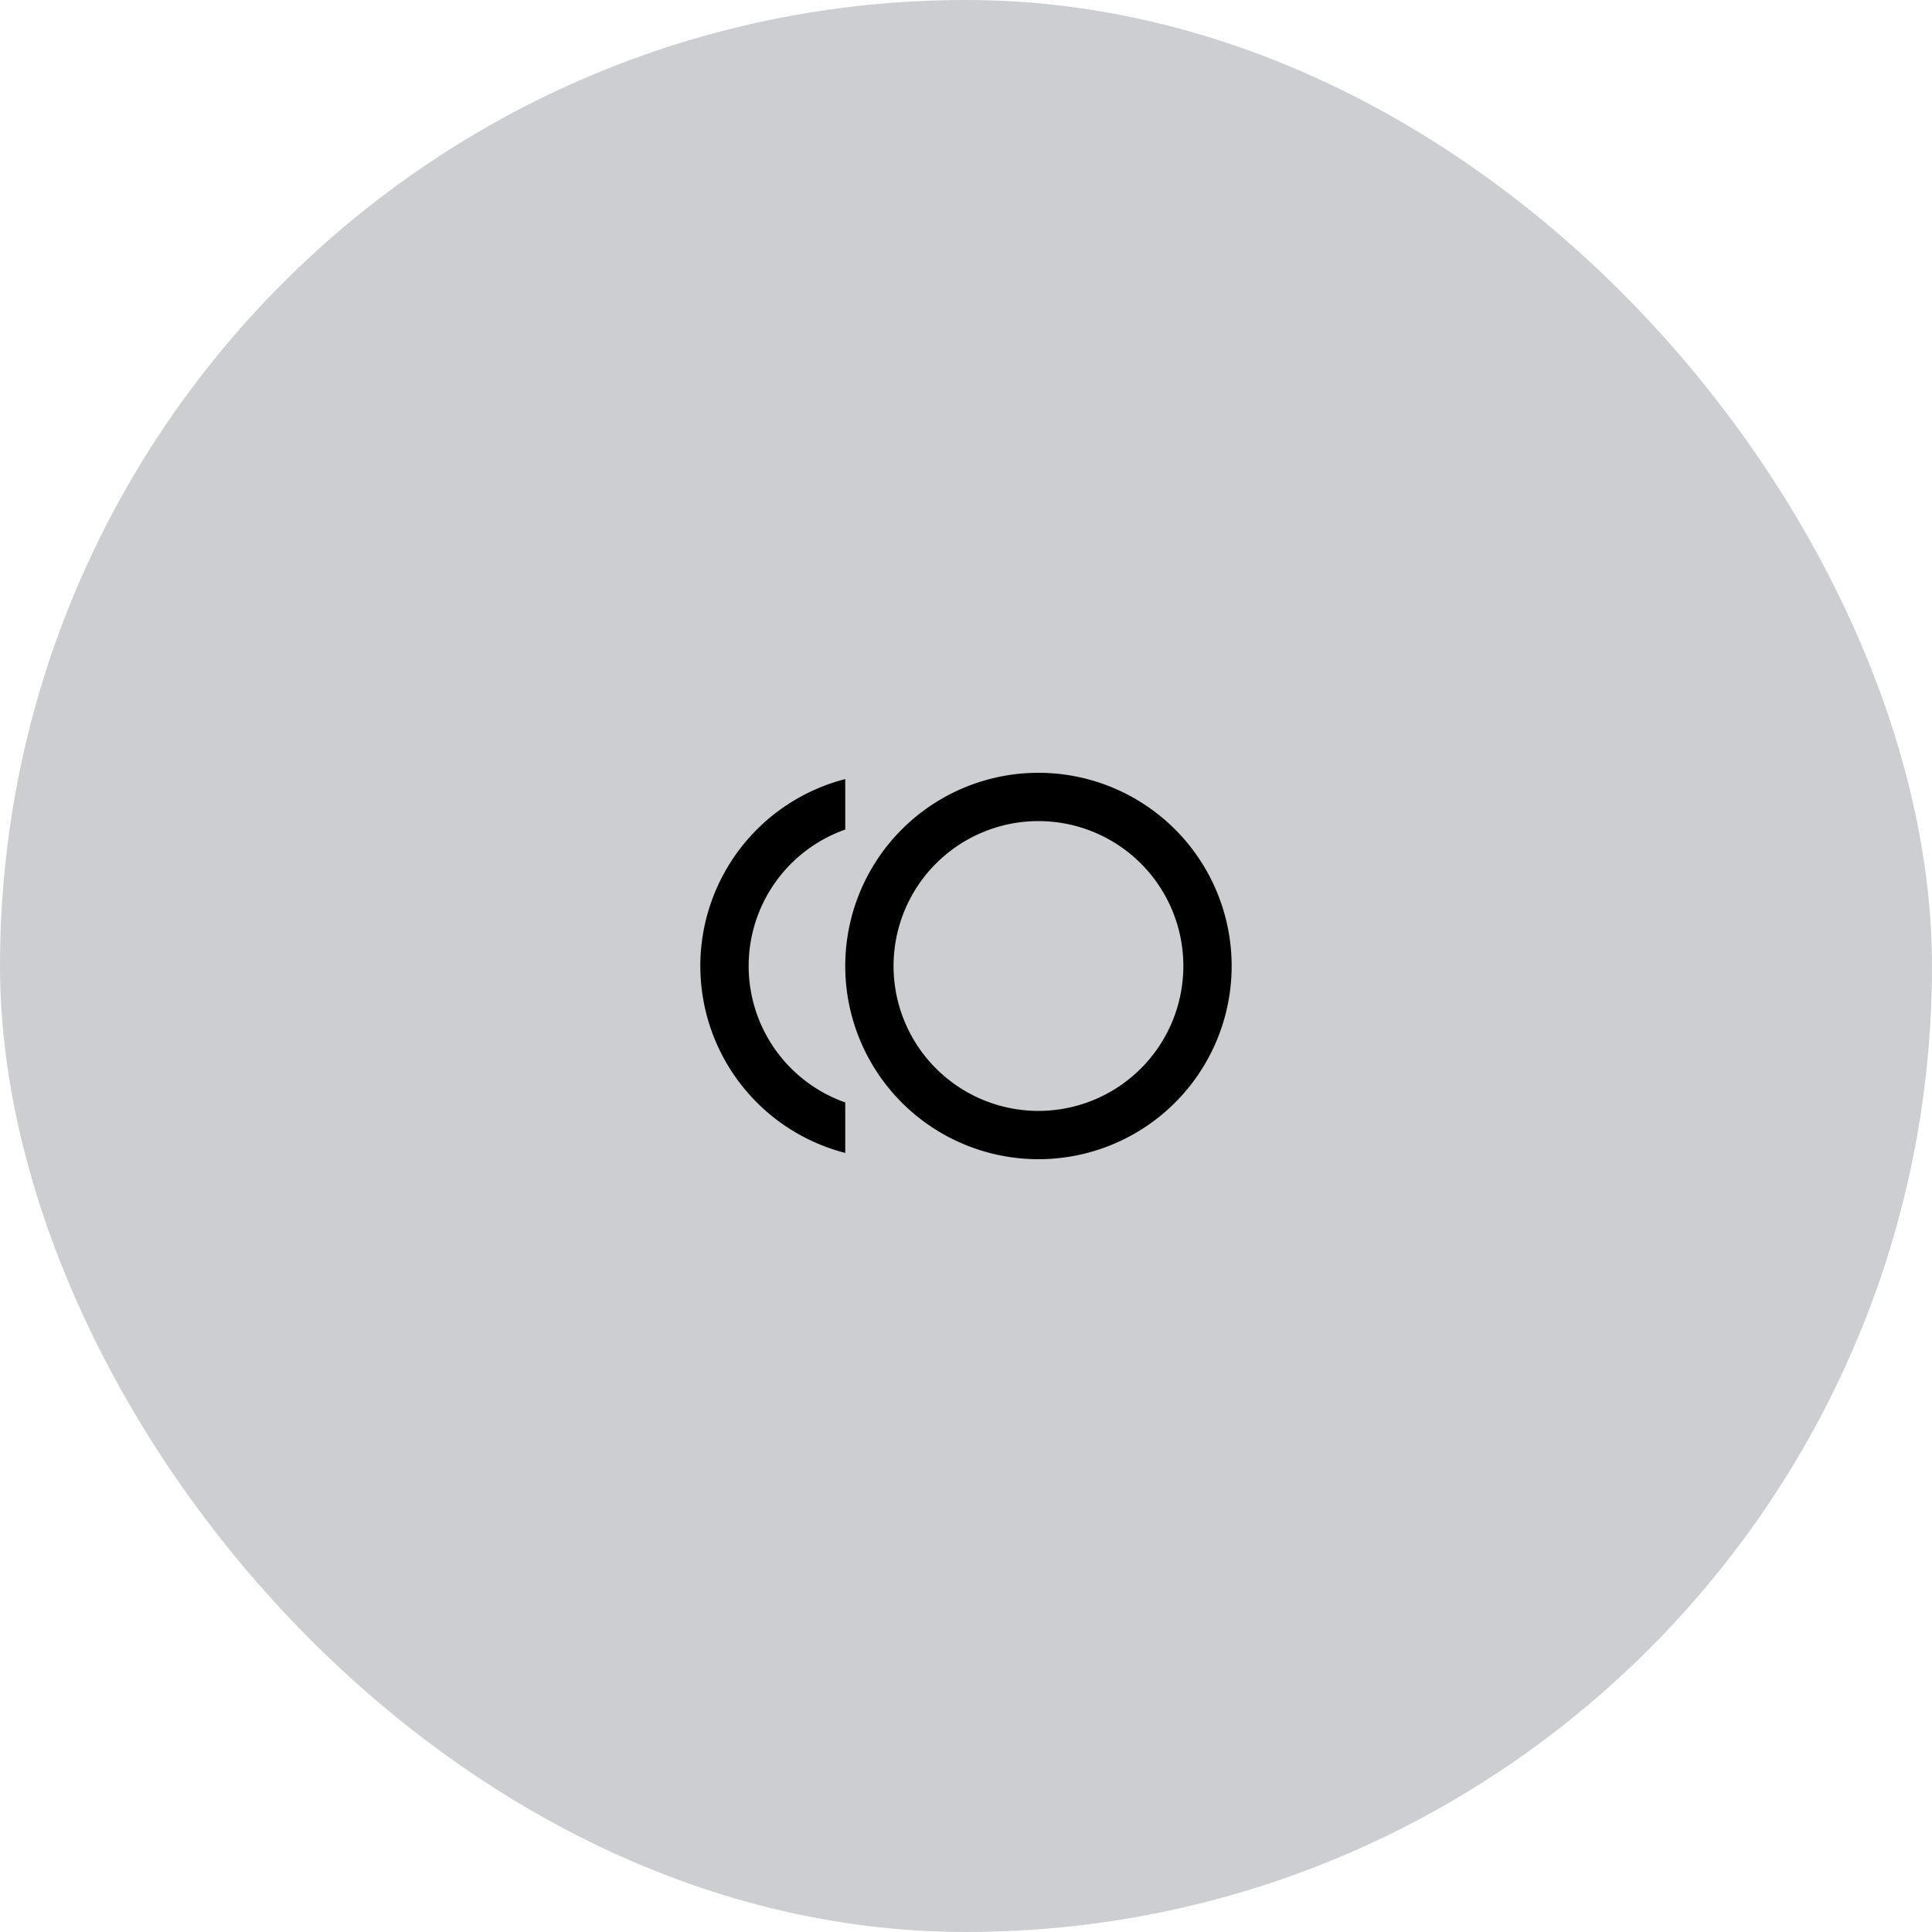 <svg xmlns="http://www.w3.org/2000/svg" width="80" height="80" viewBox="0 0 80 80">
  <g id="Group_298" data-name="Group 298" transform="translate(-1087 -1522)">
    <rect id="bg" width="80" height="80" rx="40" transform="translate(1087 1522)" fill="#ccced1"/>
    <path id="ic_objects" d="M15,4a8,8,0,1,0,8,8A8,8,0,0,0,15,4Zm0,14a6,6,0,1,1,6-6A6,6,0,0,1,15,18ZM3,12A5.991,5.991,0,0,1,7,6.35V4.26A7.992,7.992,0,0,0,7,19.74V17.65A5.991,5.991,0,0,1,3,12Z" transform="translate(1115 1550)"/>
  </g>
</svg>
